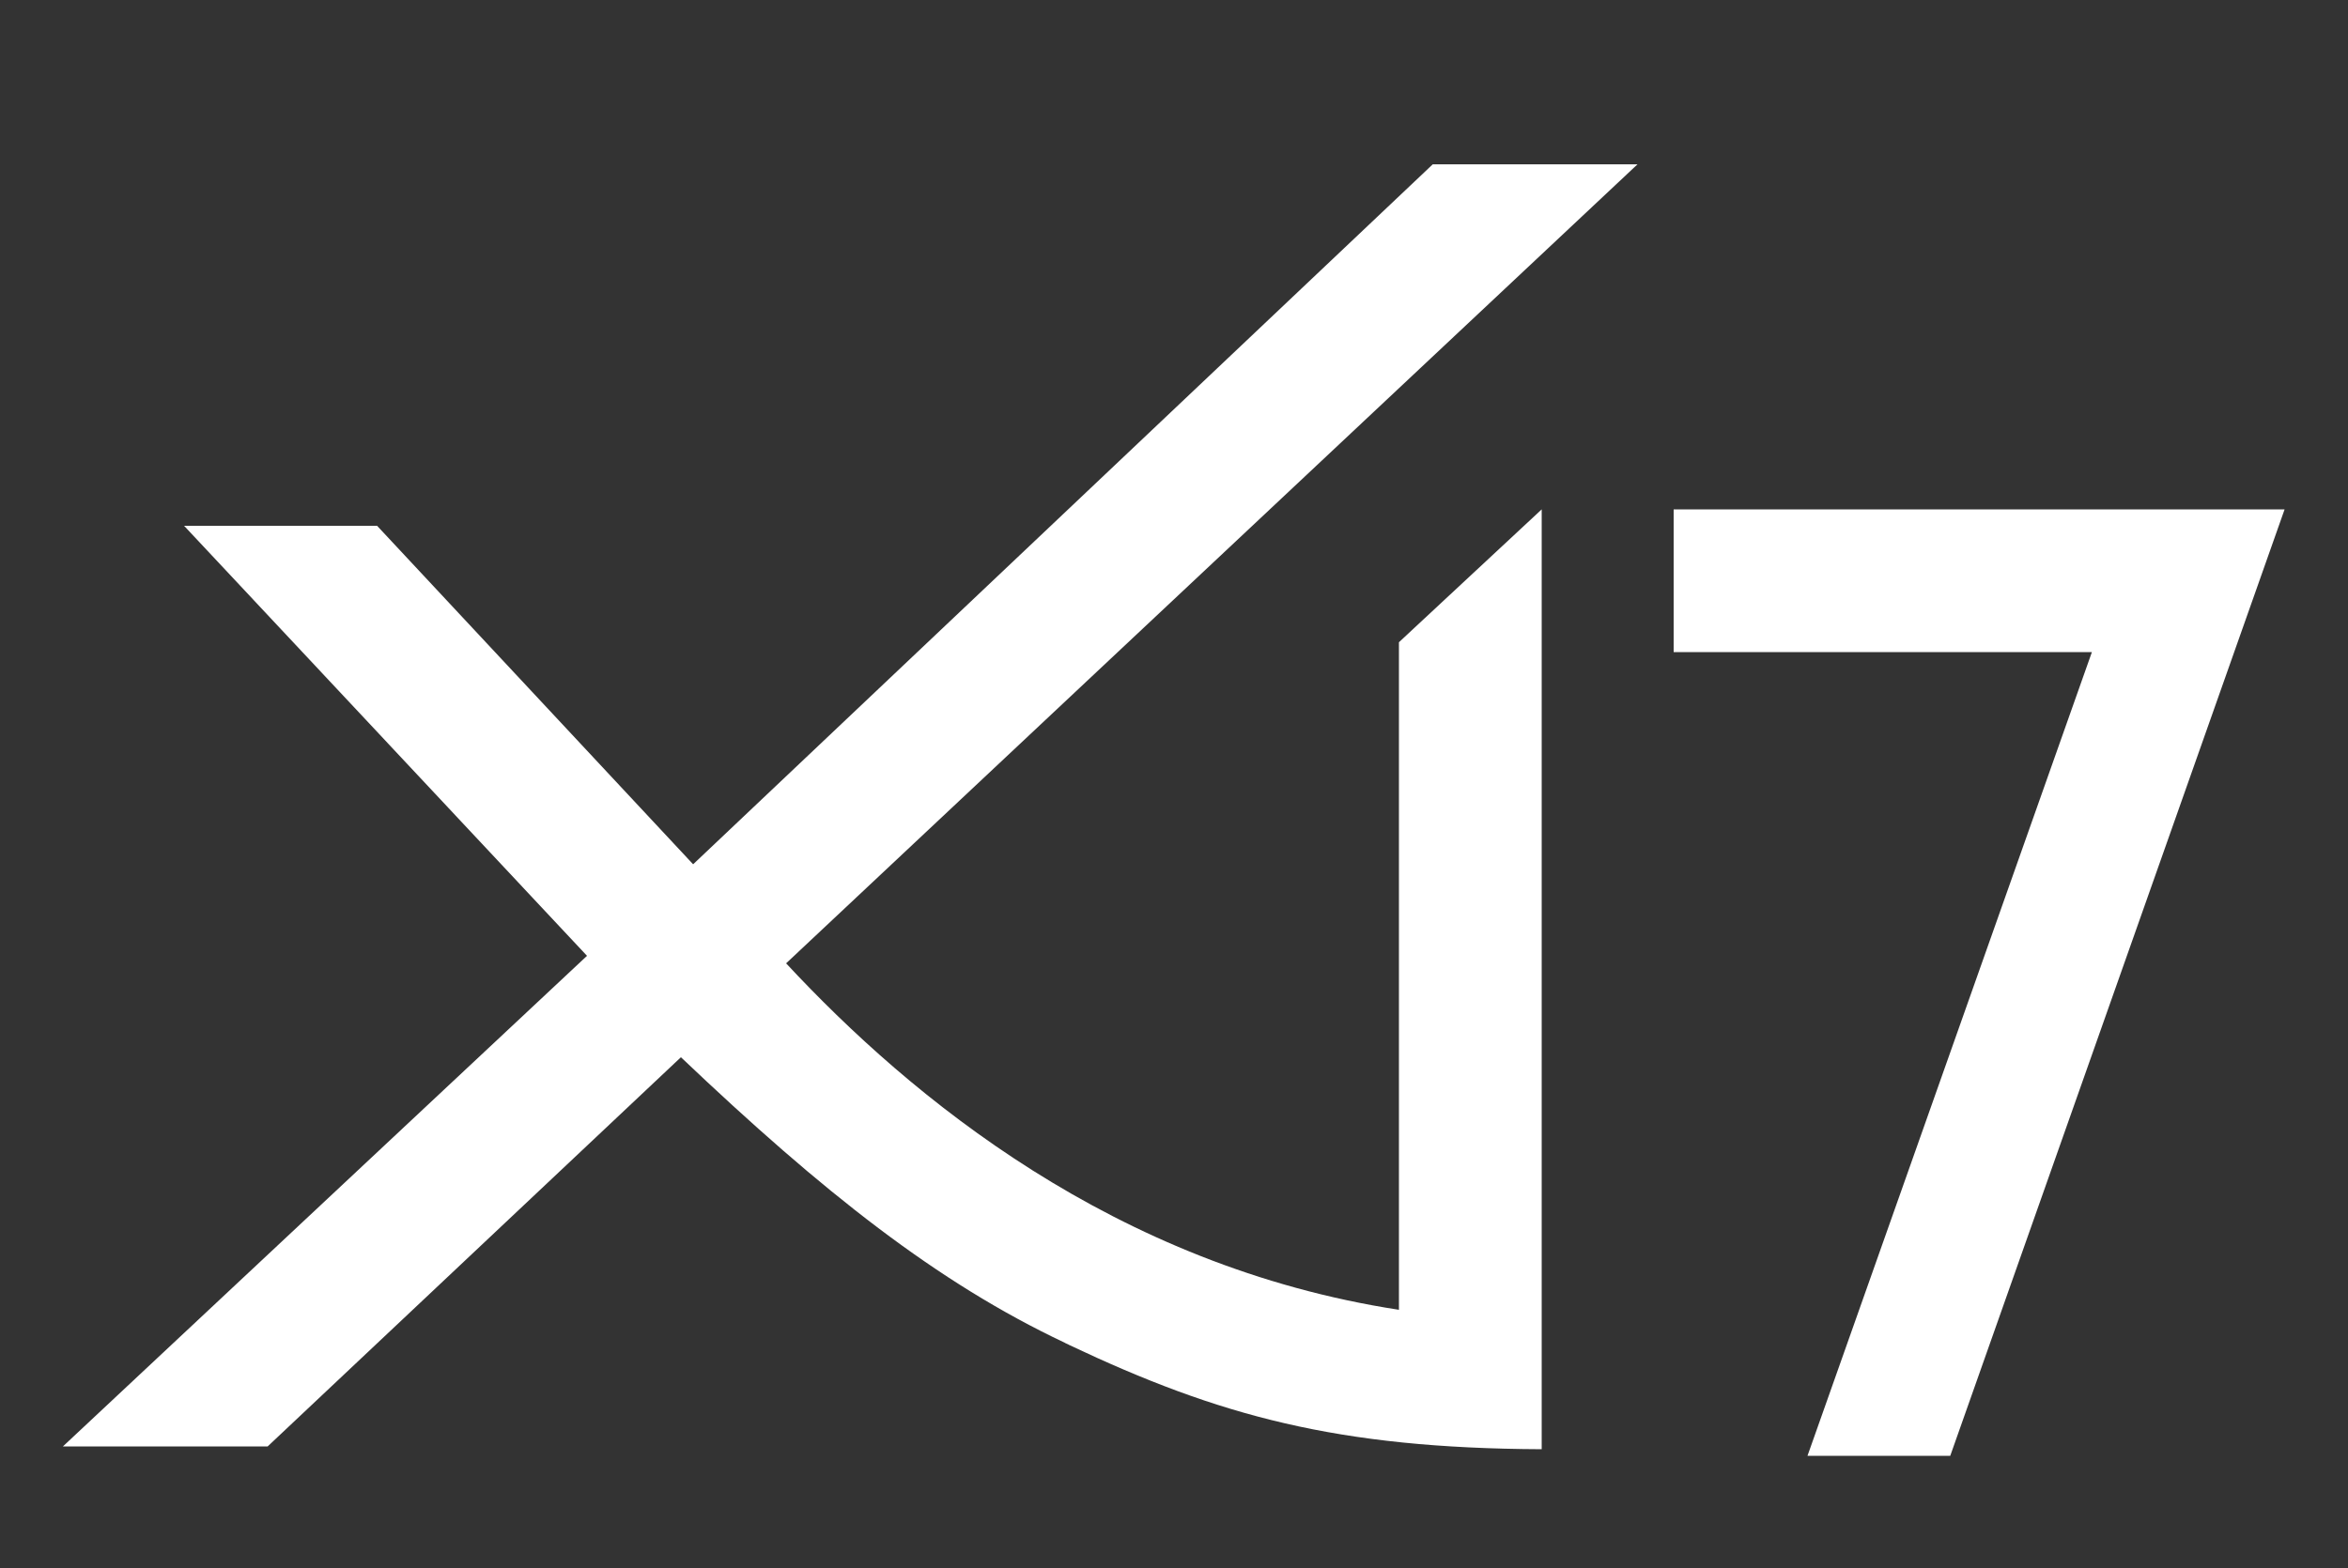 <svg xmlns="http://www.w3.org/2000/svg" id="Ebene_1" viewBox="0 0 500 334"><rect x="0" y="0" width="500" height="334" fill="#333333" stroke="none"/><defs><style>      .st0 {        fill: #fff;      }    </style></defs><path class="st0" d="M297.9,279c-60.5-9.3-103.9-45.2-130.5-73.8L348.7,35h-43.6l-157.5,149.1-67.3-72.1h-41.1l85.8,91.6L13.4,308.1h43.6l88-82.9c30.3,28.8,54.6,48,81.7,60.8.3.2.7.3,1,.5,31.9,15.1,57.1,22,100.6,22.2V108.5l-30.4,28.3v142.3h0,0ZM445.5,138.8l-60.6,171.3h30.4l71.2-201.6h-130.1v30.4h89.1Z"></path></svg>